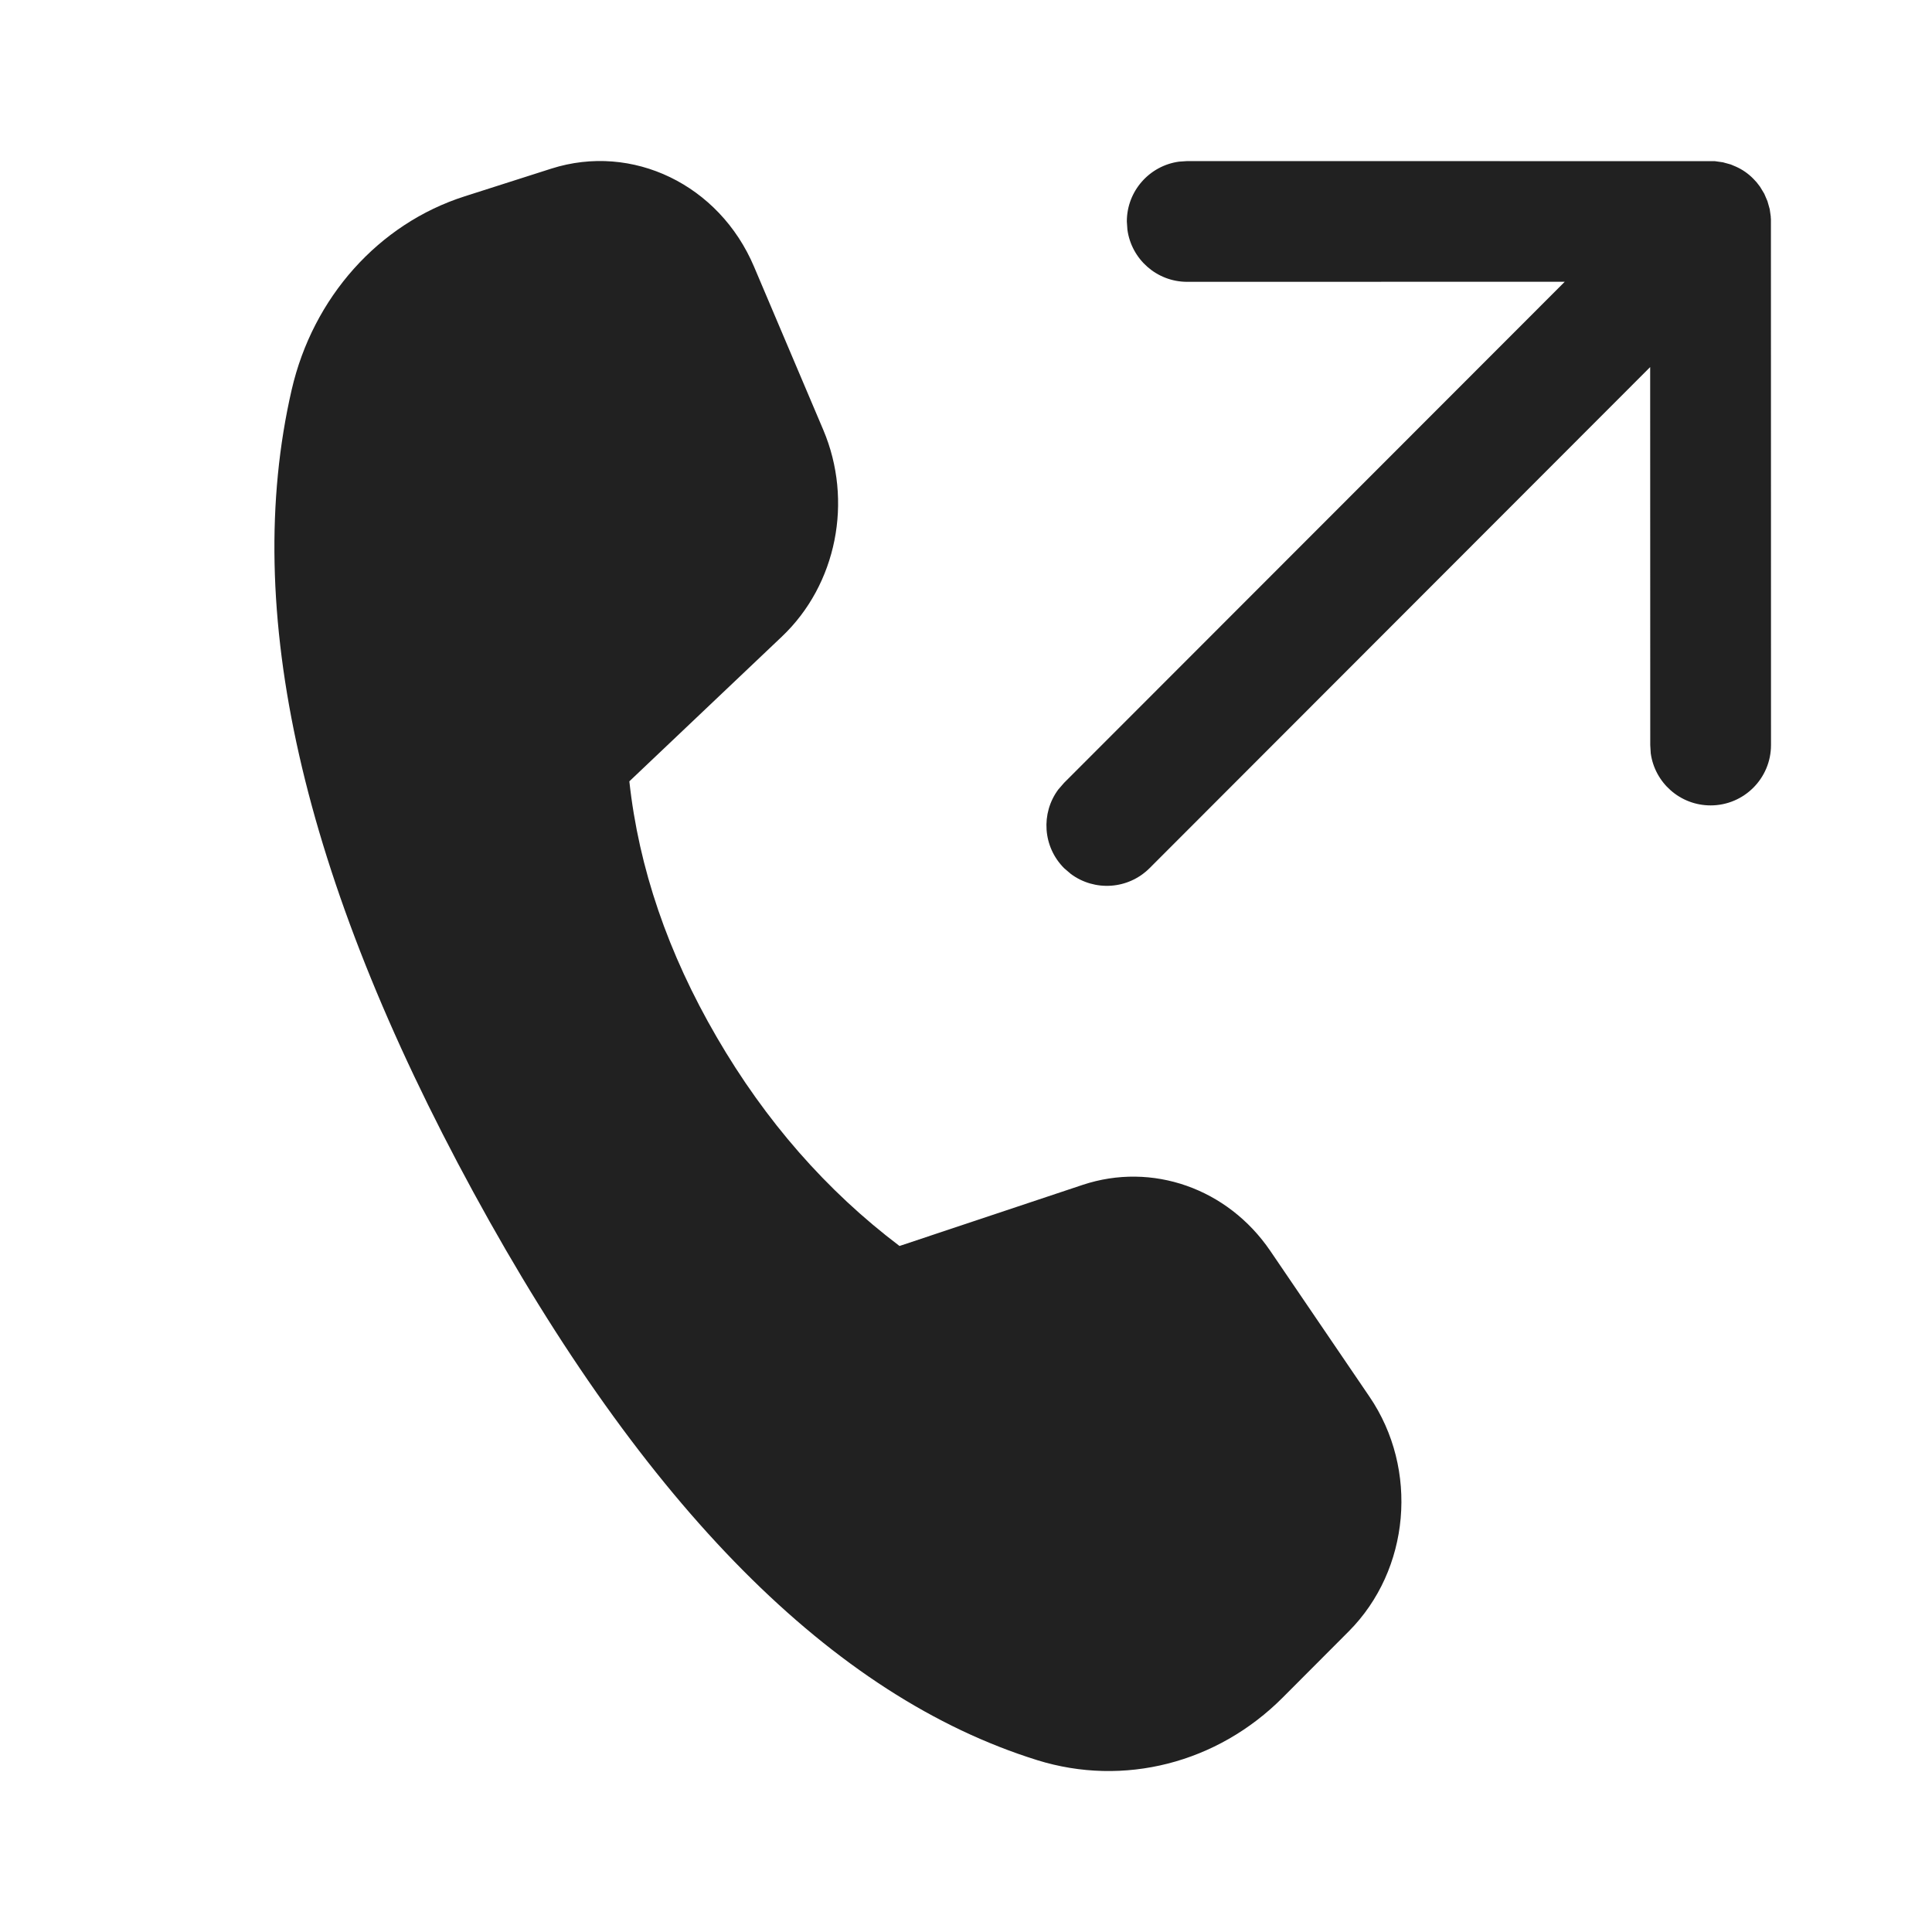 <?xml version="1.0" encoding="UTF-8"?>
<svg width="800px" height="800px" viewBox="0 0 24 24" version="1.1" xmlns="http://www.w3.org/2000/svg" xmlns:xlink="http://www.w3.org/1999/xlink">
    
    <title>ic_fluent_call_outbound_24_filled</title>
    <desc>Created with Sketch.</desc>
    <g id="🔍-Product-Icons" stroke="none" stroke-width="1" fill="none" fill-rule="evenodd">
        <g id="ic_fluent_call_outbound_24_filled" fill="#212121" fill-rule="nonzero">
            <path d="M9.367,3.313 L10.227,5.34 C10.601,6.223 10.394,7.262 9.713,7.908 L7.818,9.706 C7.935,10.782 8.297,11.841 8.903,12.883 C9.509,13.926 10.266,14.791 11.174,15.478 L13.449,14.719 C14.312,14.432 15.251,14.762 15.78,15.539 L17.012,17.35 C17.627,18.253 17.517,19.5 16.754,20.266 L15.936,21.086 C15.122,21.904 13.959,22.2 12.884,21.865 C10.345,21.073 8.011,18.721 5.881,14.811 C3.748,10.895 2.995,7.572 3.623,4.843 C3.887,3.695 4.704,2.78 5.772,2.439 L6.848,2.095 C7.857,1.773 8.935,2.294 9.367,3.313 Z M14.748,2.001 L21.302,2.002 L21.402,2.016 L21.402,2.016 L21.5,2.043 L21.5,2.043 L21.564,2.07 L21.564,2.07 C21.643,2.105 21.716,2.155 21.78,2.22 L21.821,2.264 L21.821,2.264 L21.864,2.32 L21.864,2.32 L21.916,2.406 L21.916,2.406 L21.956,2.499 L21.956,2.499 L21.984,2.598 L21.984,2.598 L21.997,2.689 L21.997,2.701 L21.999,2.722 L22,9.255 C22,9.669 21.664,10.005 21.25,10.005 C20.87,10.005 20.556,9.723 20.506,9.357 L20.5,9.255 L20.499,4.56 L14.28,10.785 C14.013,11.051 13.597,11.075 13.303,10.857 L13.219,10.785 C12.953,10.519 12.928,10.102 13.146,9.808 L13.219,9.724 L19.438,3.5 L14.748,3.501 C14.368,3.501 14.055,3.219 14.005,2.853 L13.998,2.751 C13.998,2.372 14.28,2.058 14.646,2.008 L14.748,2.001 Z" id="🎨-Color">
</path>
        </g>
    </g>
</svg>